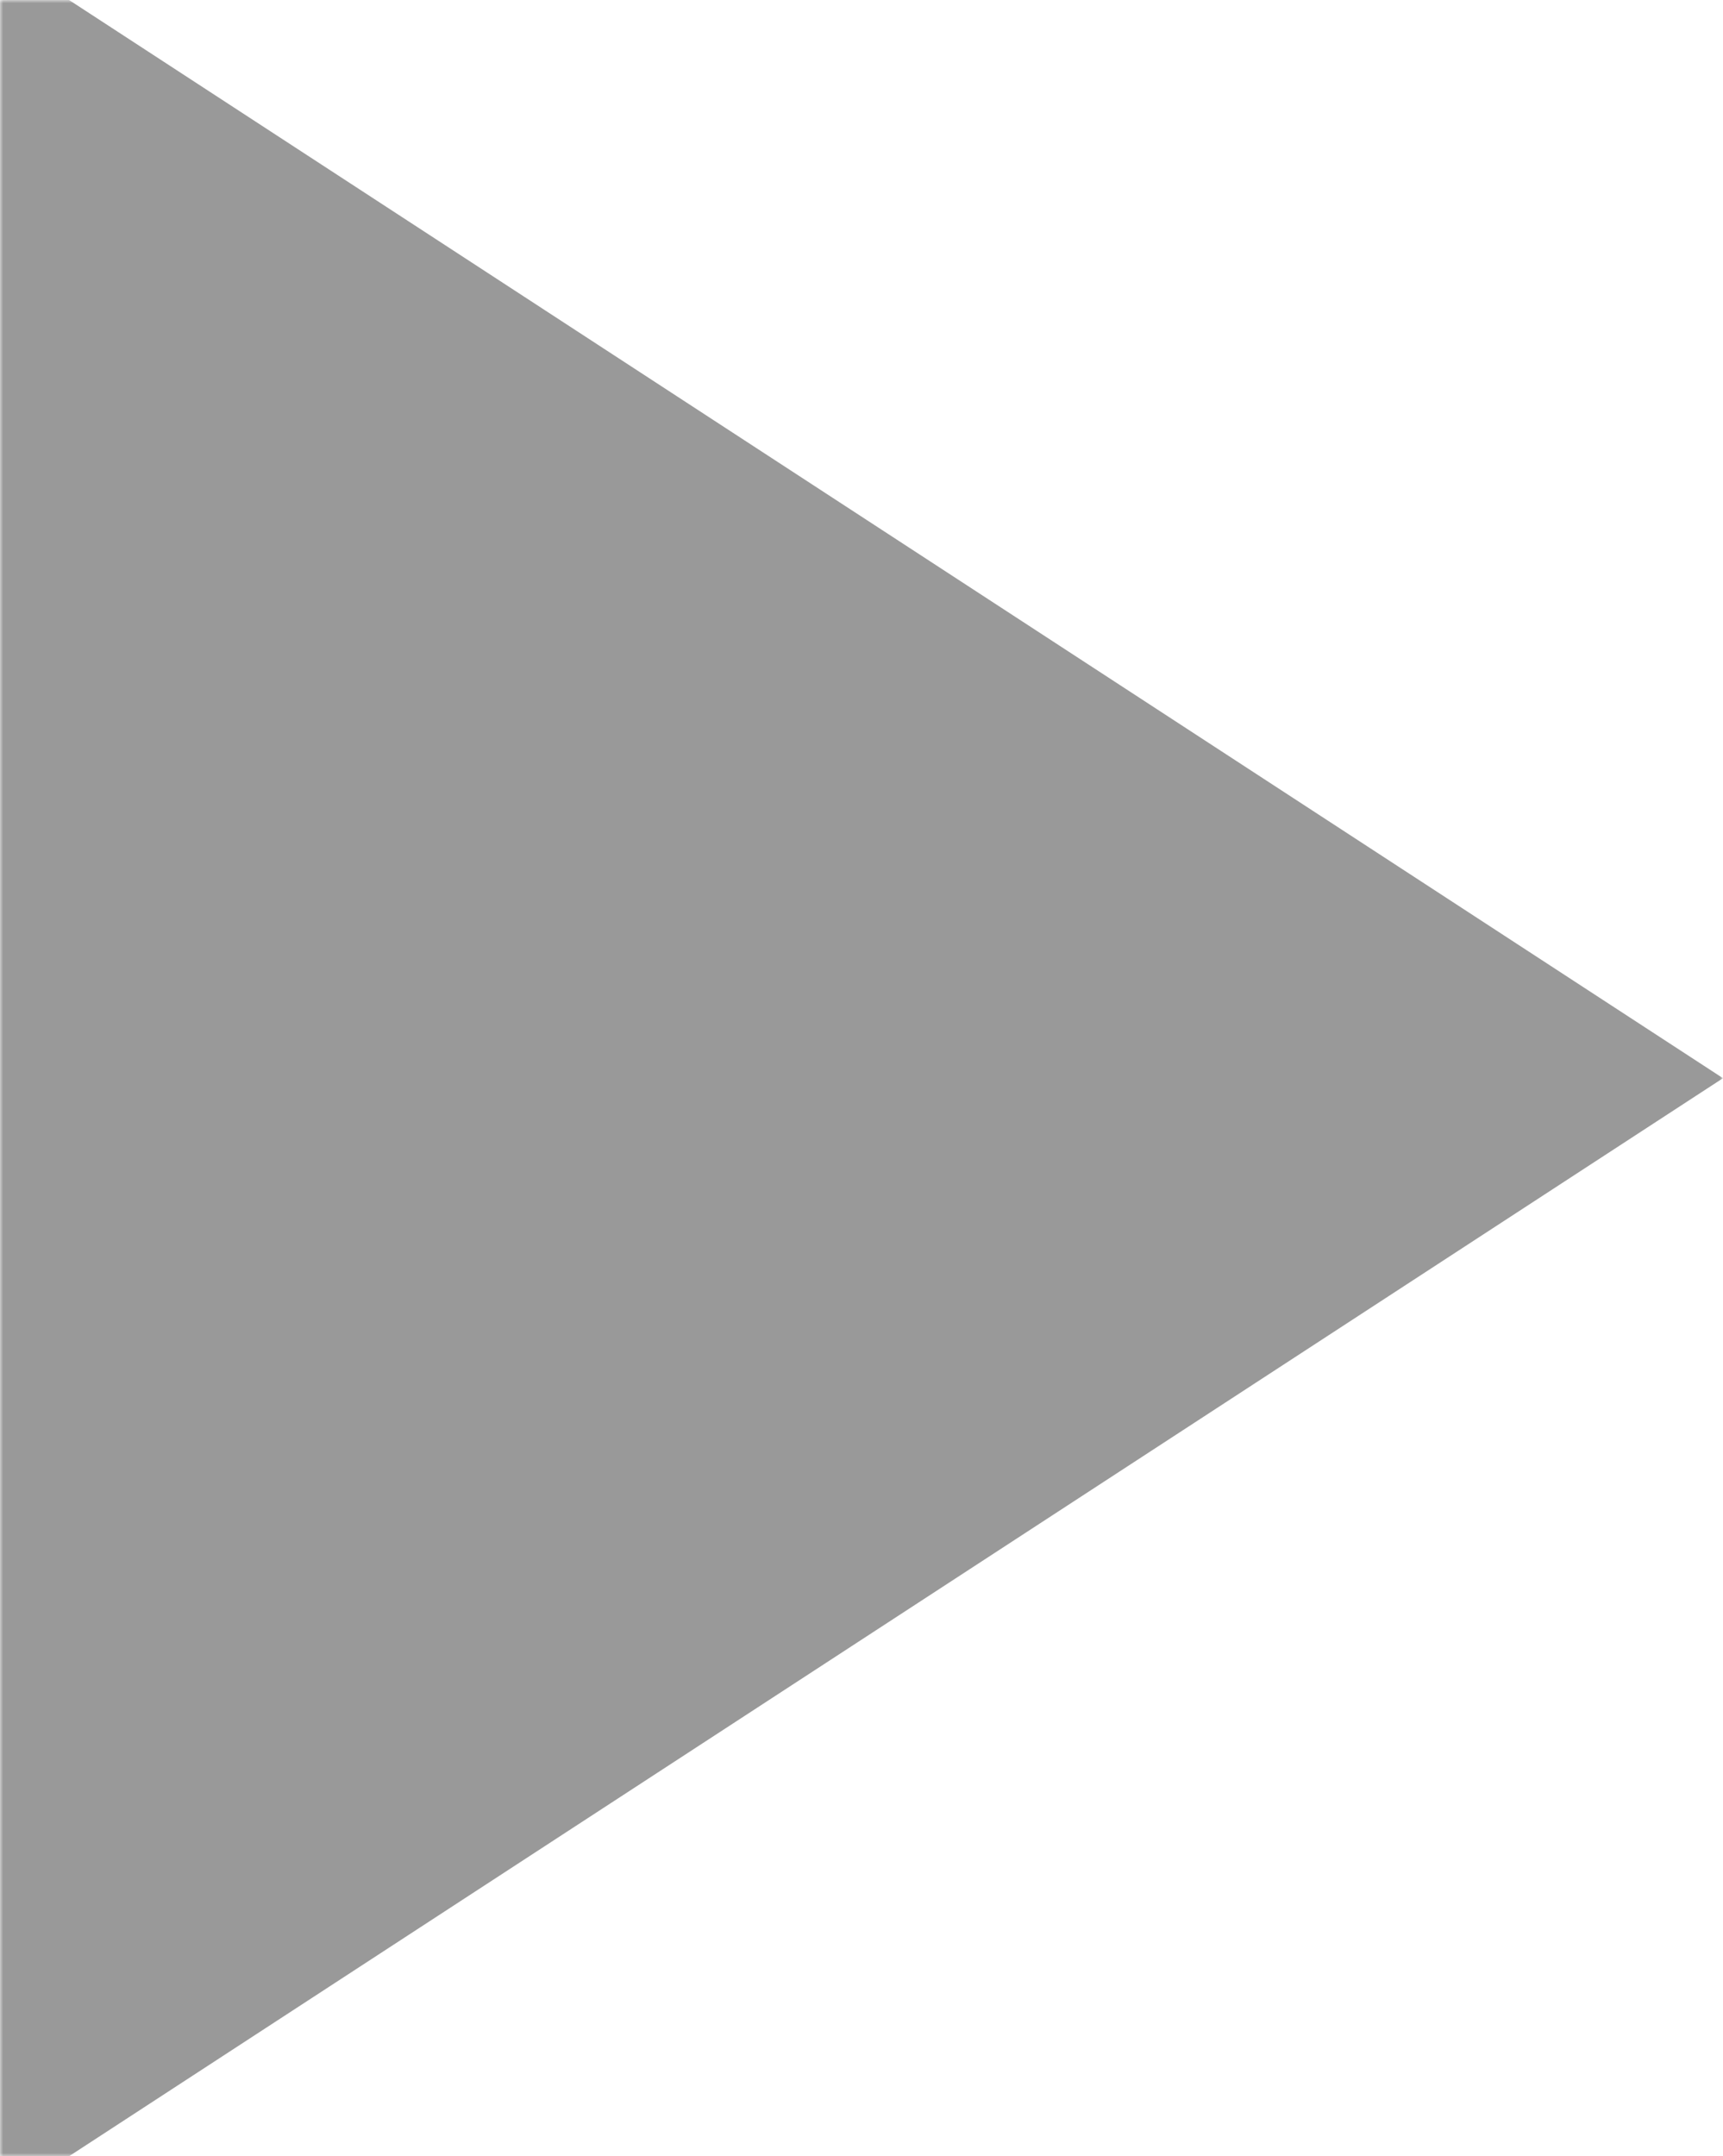 <?xml version="1.0" encoding="UTF-8"?> <svg xmlns="http://www.w3.org/2000/svg" width="263" height="329" viewBox="0 0 263 329" fill="none"><g clip-path="url(#clip0_485_1017)"><mask id="mask0_485_1017" style="mask-type:luminance" maskUnits="userSpaceOnUse" x="0" y="0" width="263" height="329"><path d="M263 0H0V329H263V0Z" fill="white"></path></mask><g mask="url(#mask0_485_1017)"><path fill-rule="evenodd" clip-rule="evenodd" d="M0 0.01L10.454 -0.055L263 164.51L10.52 329.01H0V0.01Z" fill="#999999"></path></g></g><defs><clipPath id="clip0_485_1017"><rect width="263" height="329" fill="white"></rect></clipPath></defs></svg> 